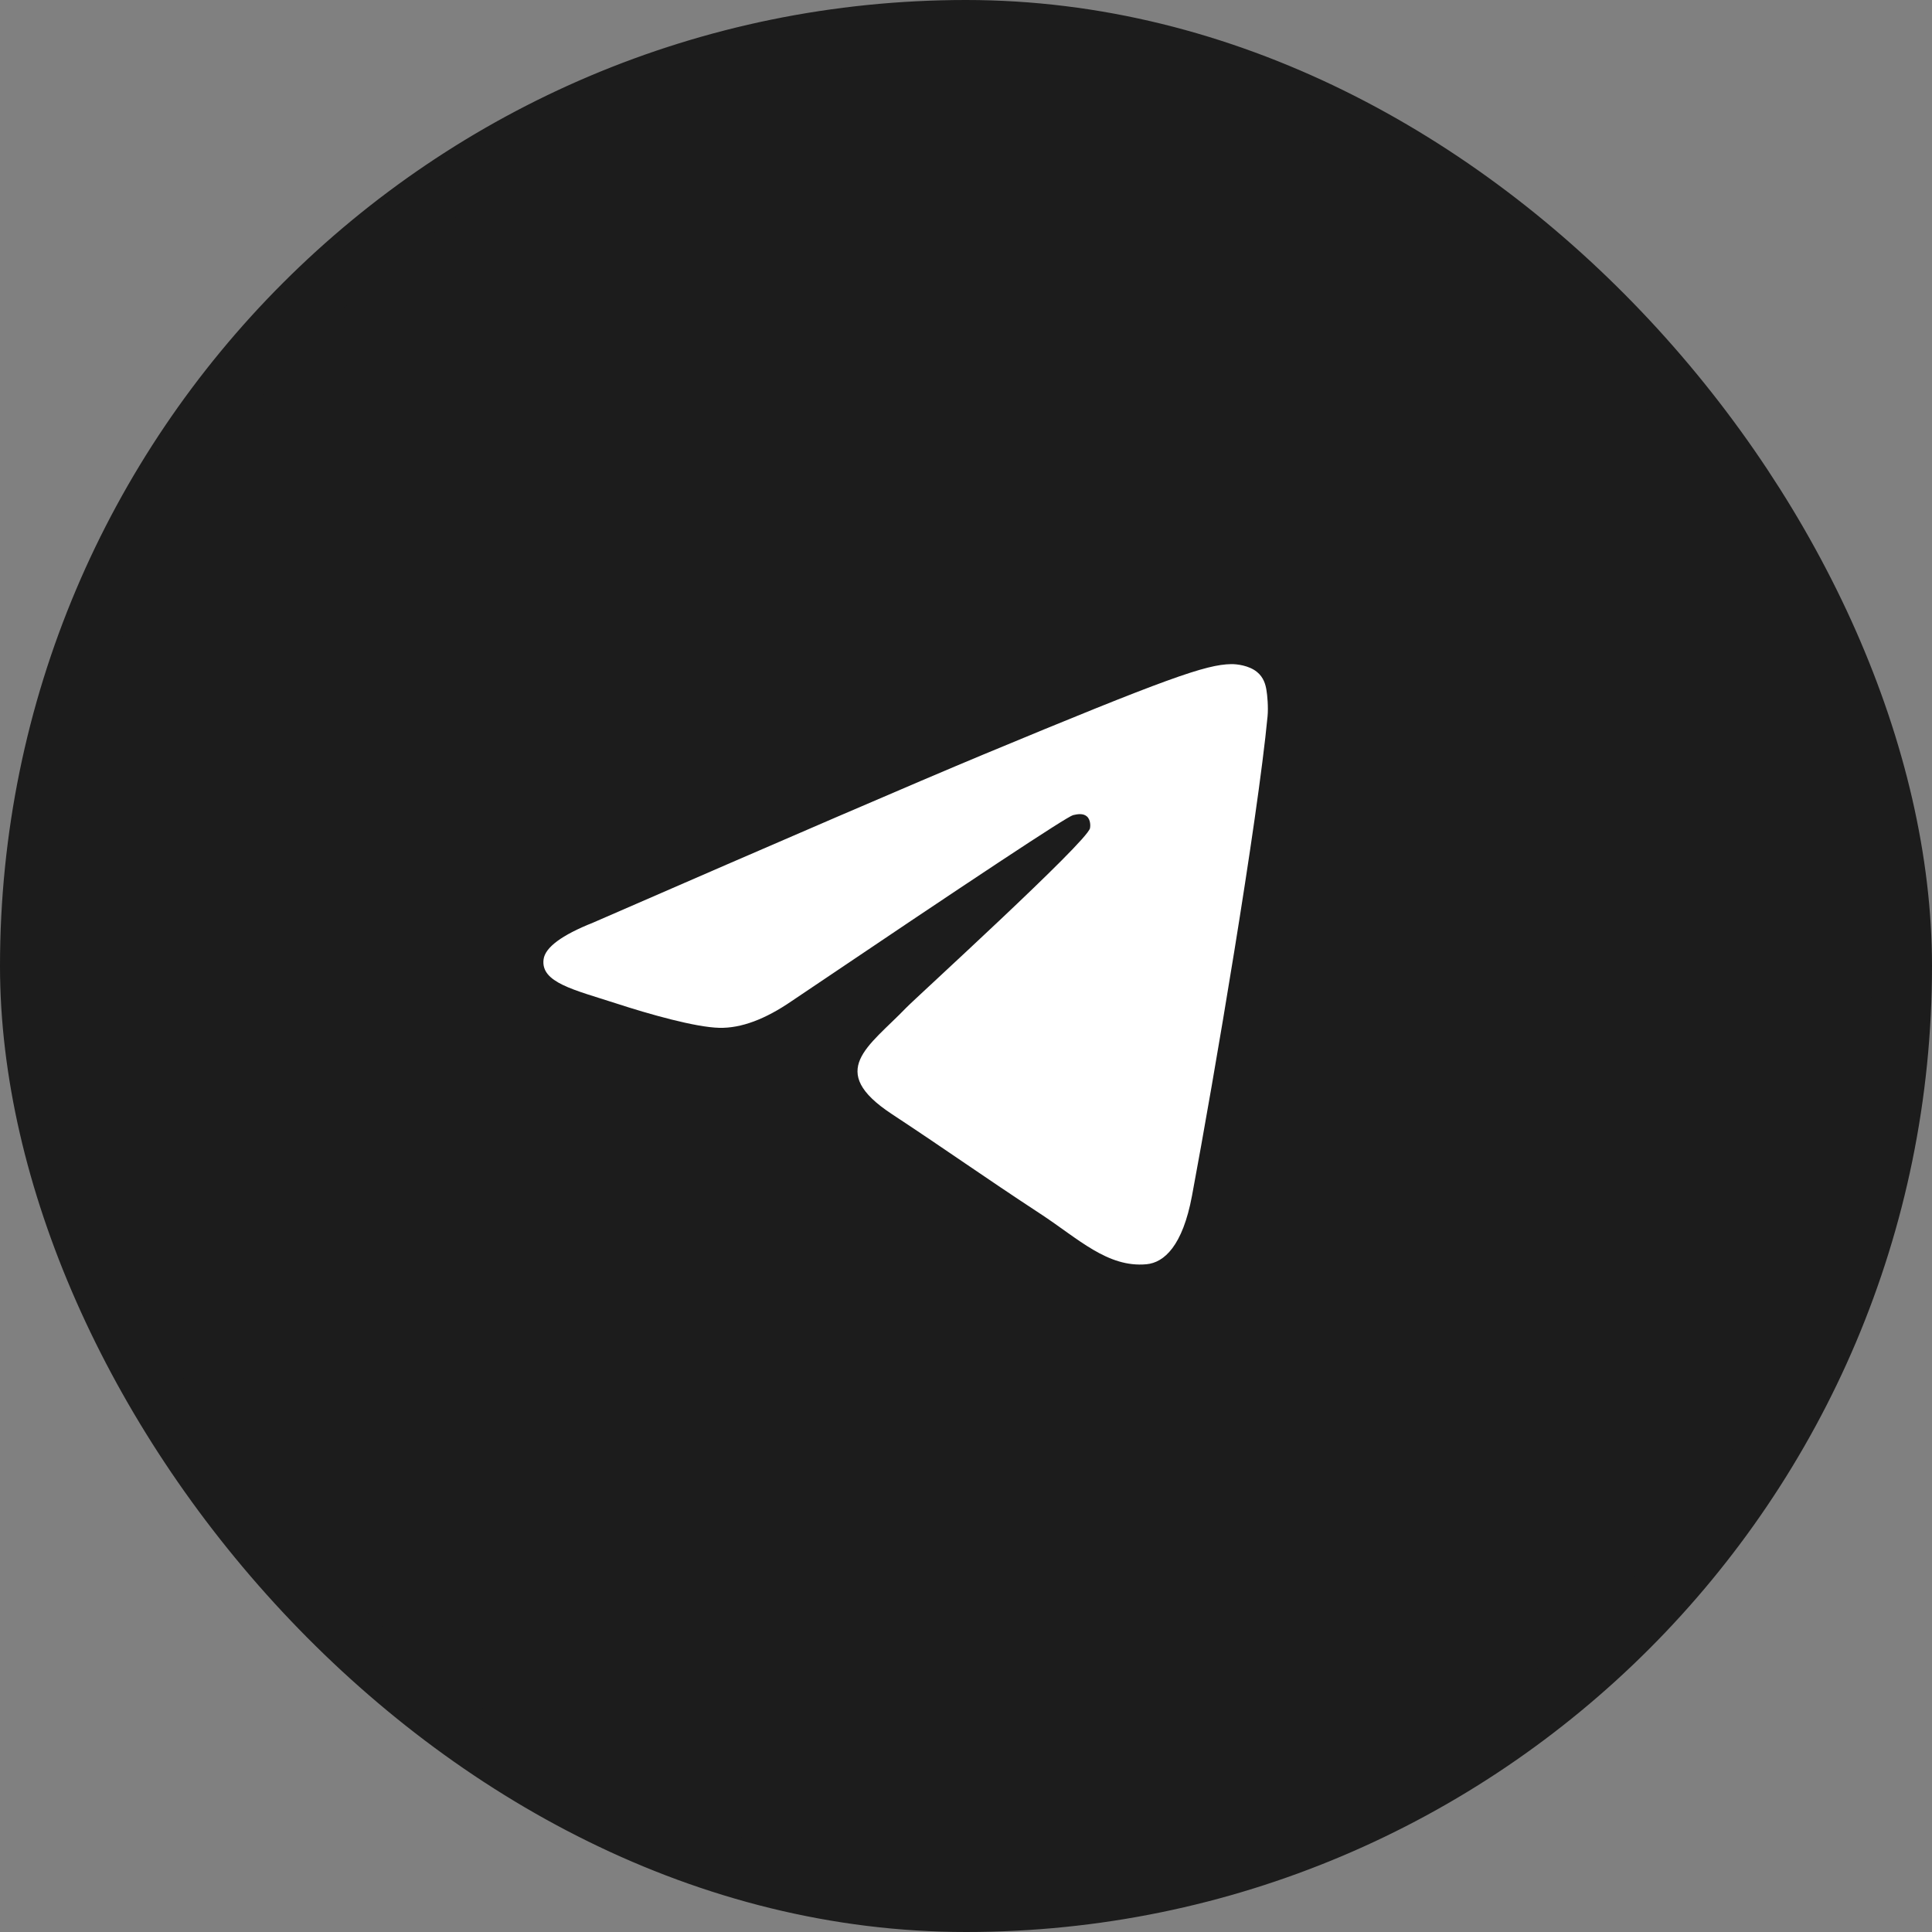 <svg width="32" height="32" viewBox="0 0 32 32" fill="none" xmlns="http://www.w3.org/2000/svg">
<rect x="0" y="0" width="32" height="32" fill="#808080" stroke="none"/>
<rect x="0.5" y="0.5" width="31" height="31" rx="15.5" fill="#1C1C1C"/>
<g clip-path="url(#clip0_6408_65270)">
<path fill-rule="evenodd" clip-rule="evenodd" d="M9.825 15.281C13.046 13.878 15.194 12.953 16.269 12.505C19.337 11.229 19.975 11.007 20.391 11C20.482 10.998 20.686 11.021 20.819 11.129C20.931 11.219 20.962 11.342 20.976 11.428C20.991 11.514 21.009 11.71 20.995 11.863C20.828 13.61 20.109 17.85 19.743 19.807C19.588 20.635 19.283 20.913 18.988 20.94C18.346 20.999 17.859 20.516 17.237 20.108C16.265 19.471 15.715 19.074 14.771 18.452C13.68 17.733 14.387 17.338 15.009 16.692C15.172 16.523 17.999 13.951 18.054 13.718C18.061 13.689 18.067 13.58 18.003 13.523C17.938 13.466 17.843 13.485 17.774 13.501C17.676 13.523 16.123 14.55 13.113 16.581C12.672 16.884 12.273 17.032 11.915 17.024C11.52 17.015 10.761 16.801 10.197 16.617C9.505 16.393 8.955 16.274 9.003 15.892C9.028 15.693 9.302 15.489 9.825 15.281Z" fill="white"/>
</g>
<rect x="0.5" y="0.5" width="31" height="31" rx="15.5" stroke="#1C1C1C"/>
<defs>
<clipPath id="clip0_6408_65270">
<rect width="12" height="12" fill="white" transform="translate(9 10)"/>
</clipPath>
</defs>
</svg>
